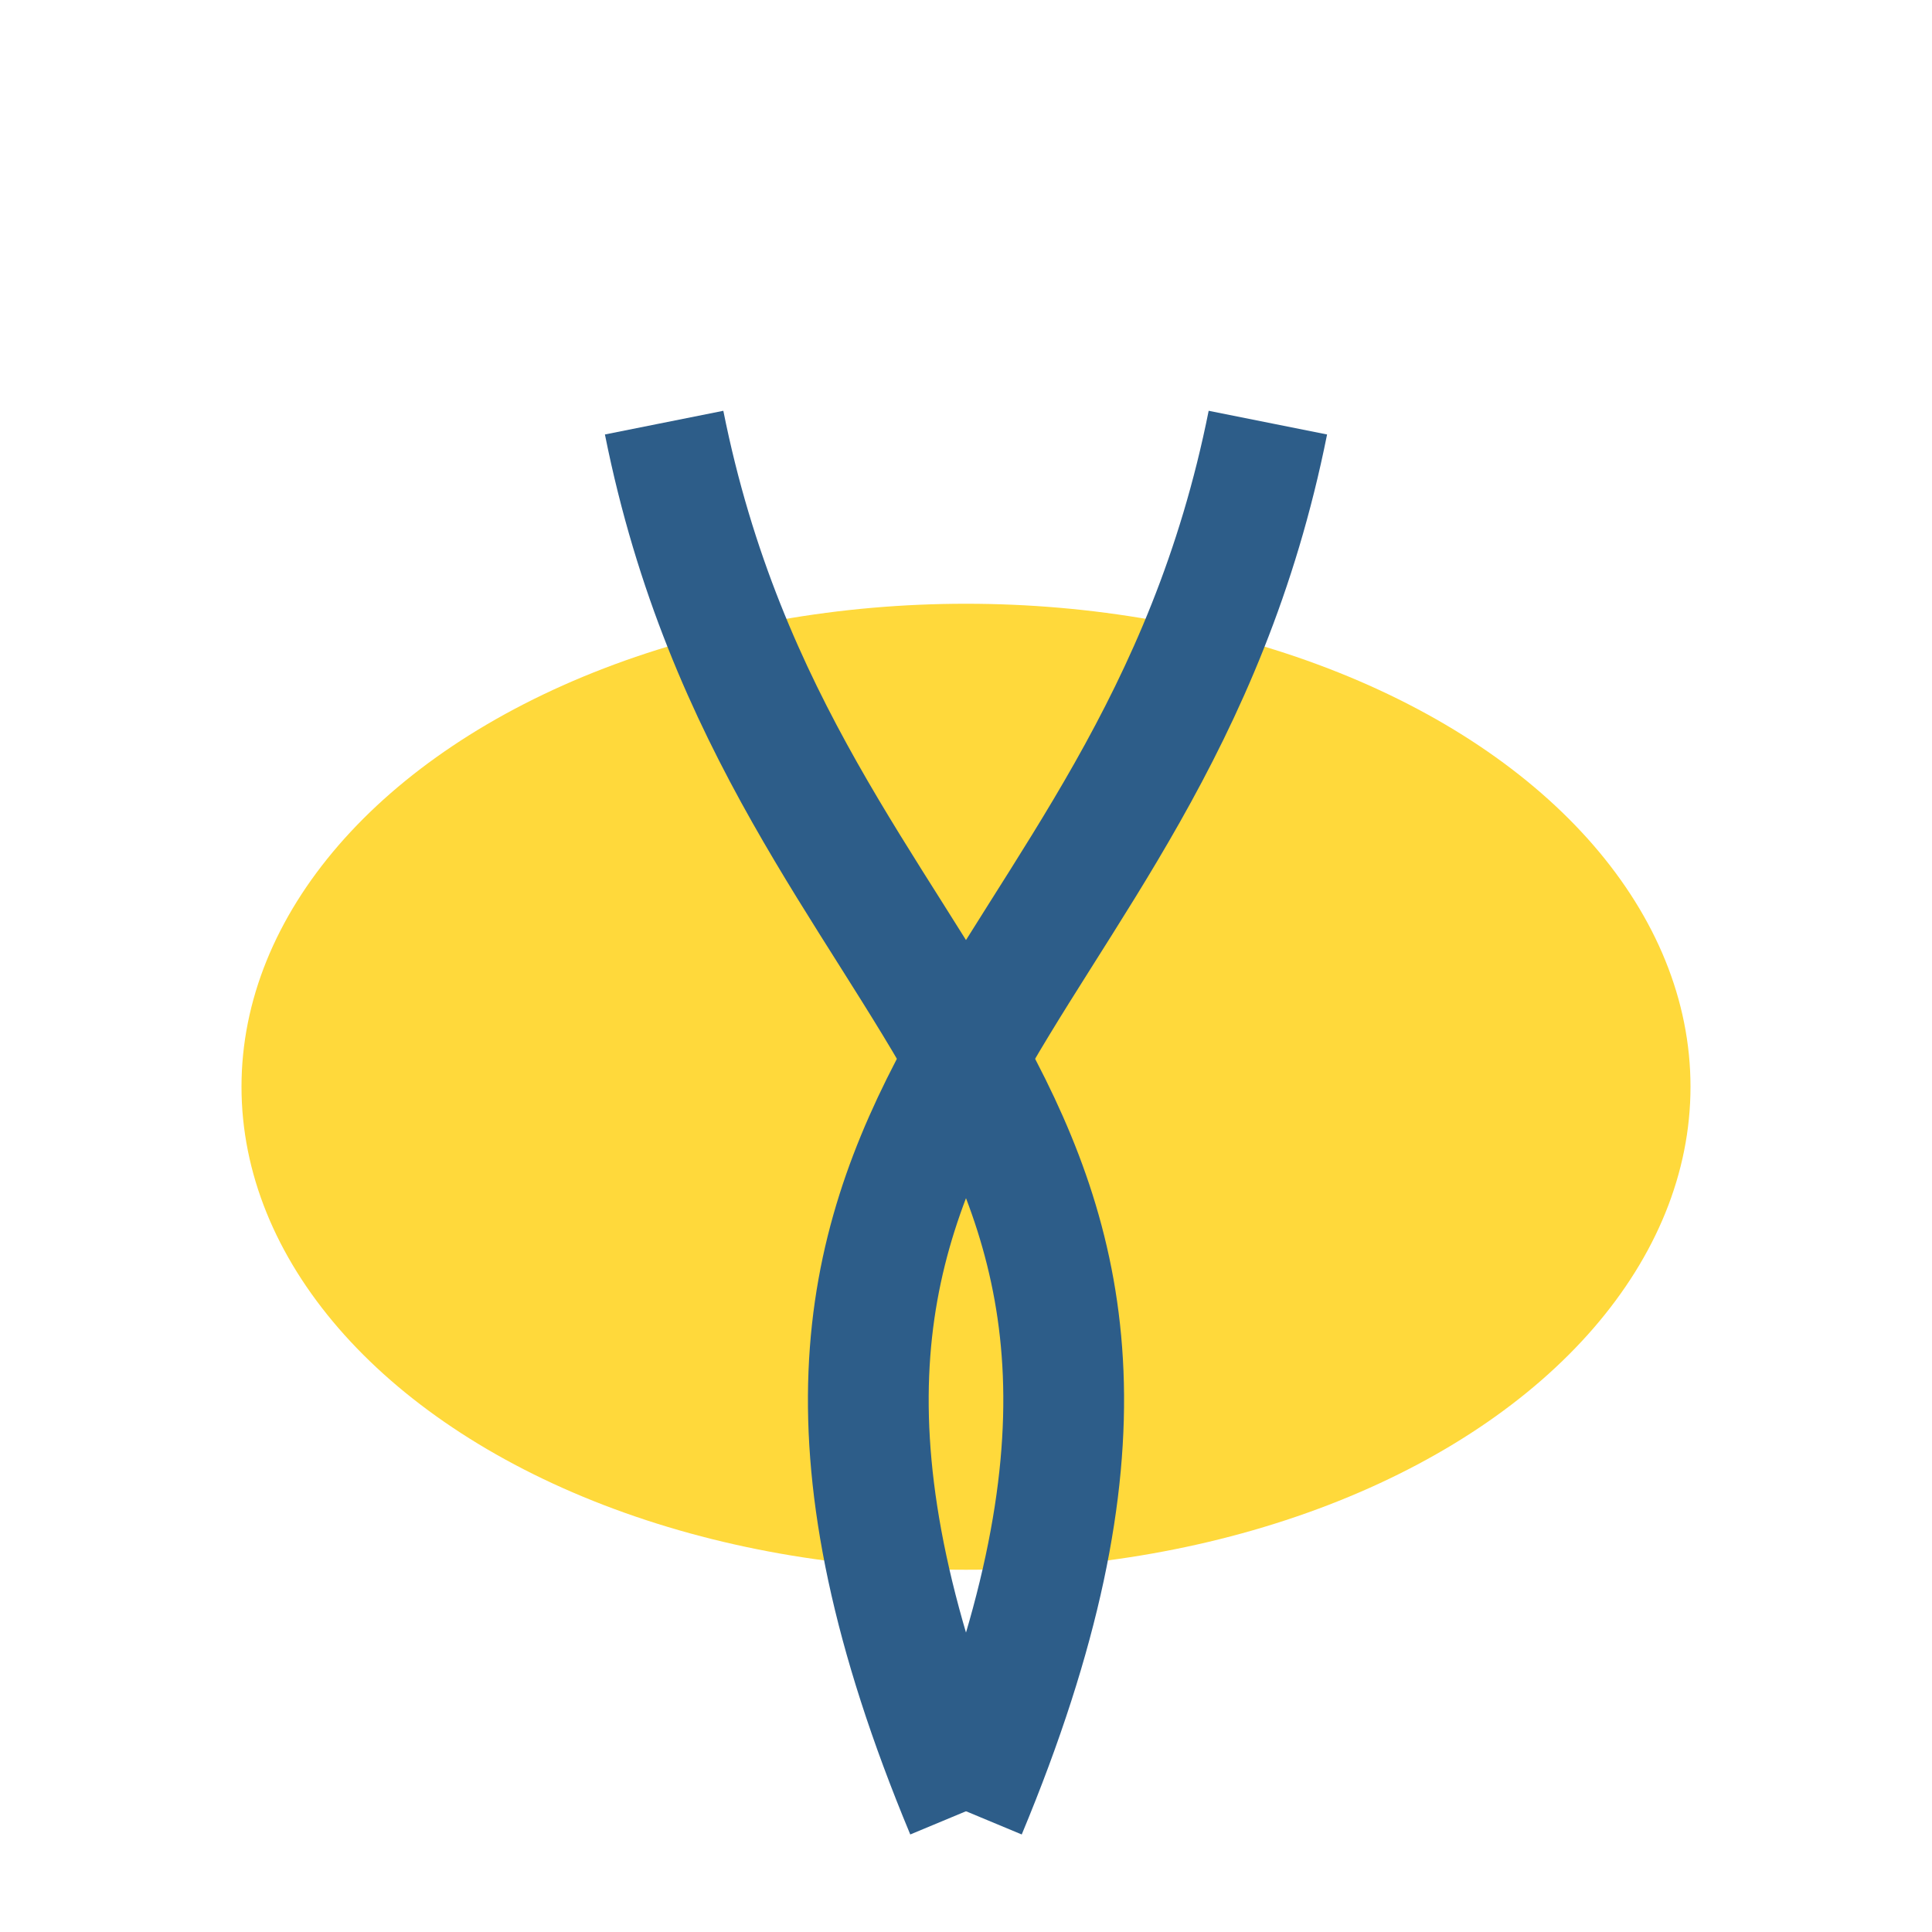 <?xml version="1.0" encoding="UTF-8"?>
<svg xmlns="http://www.w3.org/2000/svg" width="32" height="32" viewBox="0 0 32 32"><ellipse cx="16" cy="18" rx="12" ry="8" fill="#FFD93B"/><path d="M16 30C11 18 19 17 21 7" stroke="#2D5D89" stroke-width="2" fill="none"/><path d="M16 30C21 18 13 17 11 7" stroke="#2D5D89" stroke-width="2" fill="none"/></svg>